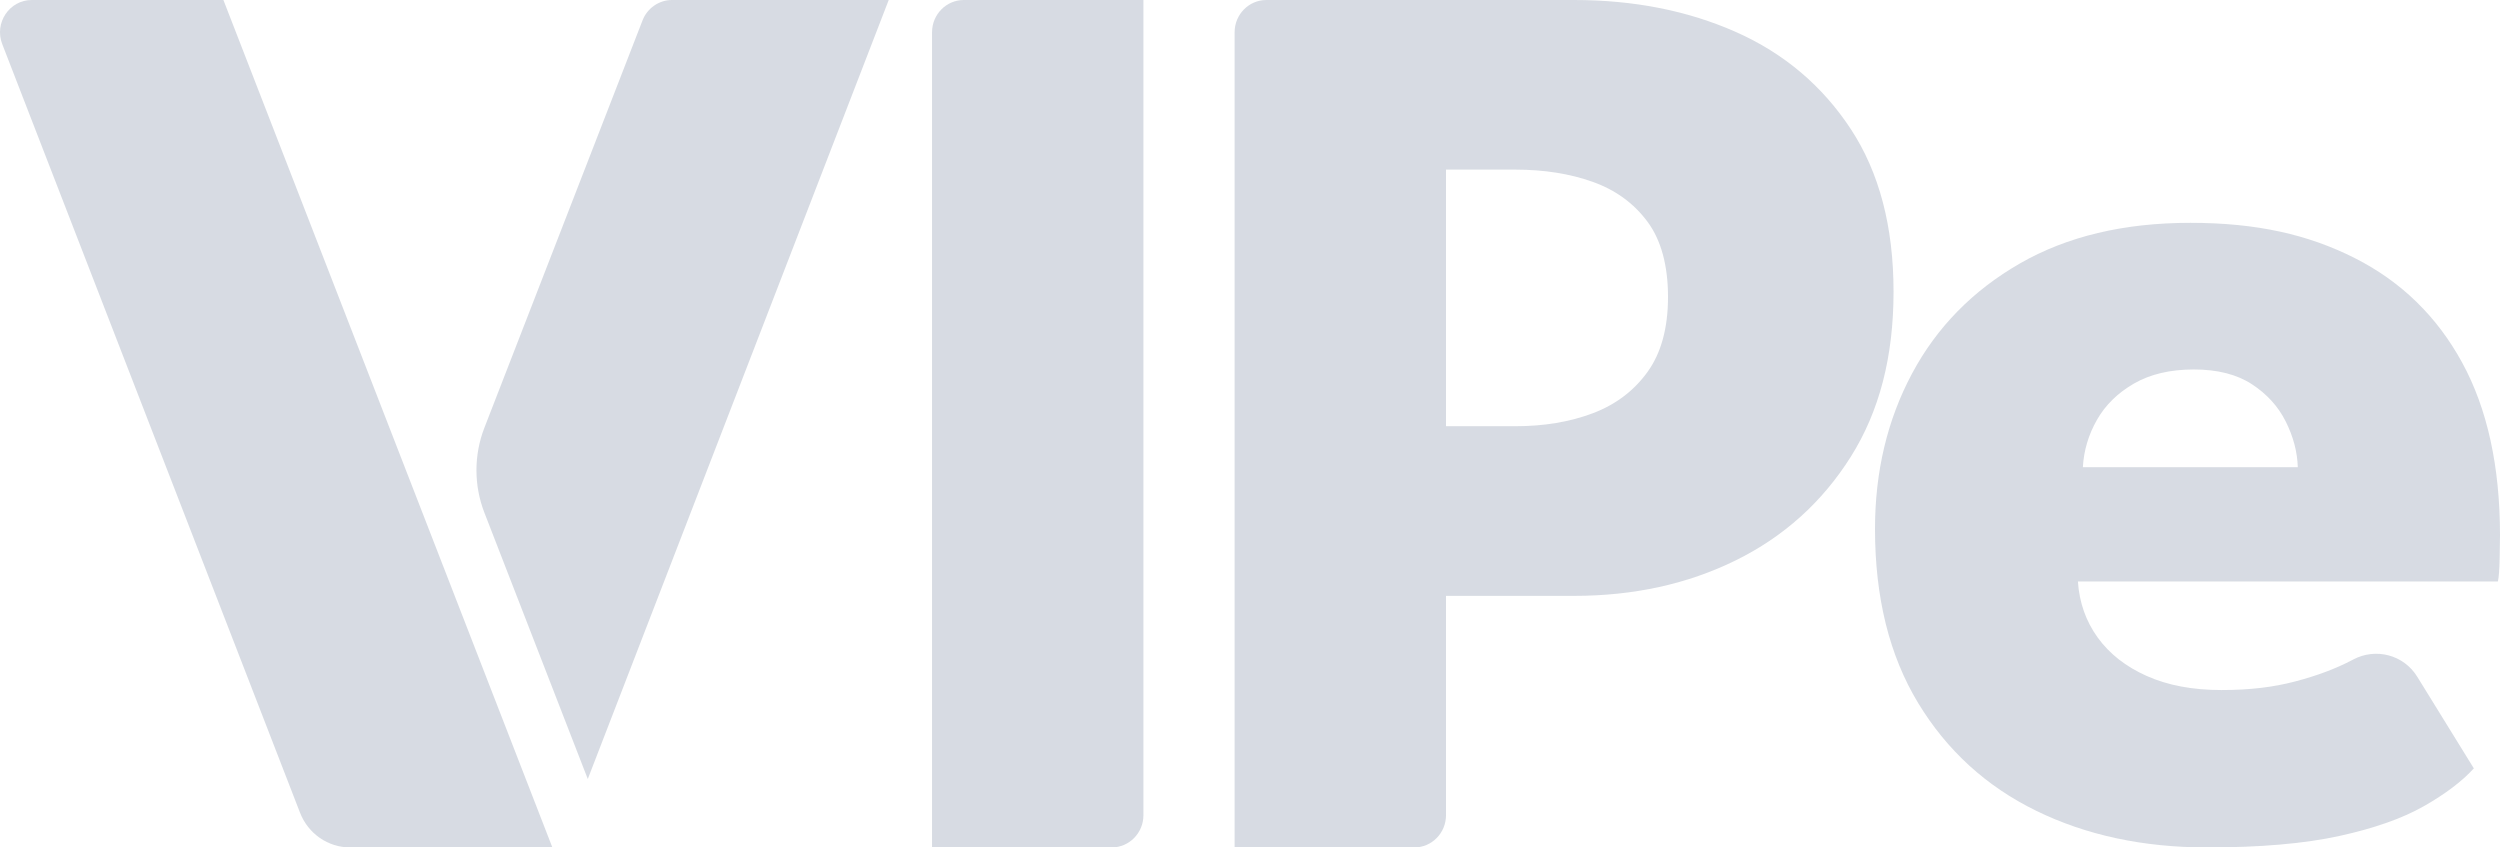 <svg width="236" height="80" viewBox="0 0 236 80" fill="none" xmlns="http://www.w3.org/2000/svg">
<g id="Brand" opacity="0.16">
<path id="Vector" d="M90.983 0H107.94V76.95C107.94 78.634 106.598 79.998 104.942 79.998H87.984V3.048C87.984 1.364 89.327 0 90.983 0Z" fill="#021C4A"/>
<path id="Vector_2" d="M116.547 3.048C116.547 1.364 117.89 0 119.545 0H148.584C154.234 0 159.329 1.007 163.868 3.02C168.406 5.033 172.02 8.086 174.713 12.18C177.405 16.274 178.751 21.397 178.751 27.548C178.751 33.699 177.405 38.845 174.713 43.12C172.02 47.395 168.406 50.652 163.868 52.891C159.329 55.13 154.234 56.25 148.584 56.25H136.503V76.952C136.503 78.636 135.161 80 133.505 80H116.547V3.048ZM136.503 40.235H143.044C145.757 40.235 148.194 39.829 150.352 39.014C152.509 38.2 154.234 36.9 155.525 35.112C156.814 33.326 157.46 30.963 157.46 28.022C157.46 25.081 156.815 22.674 155.525 20.932C154.234 19.191 152.509 17.936 150.352 17.166C148.194 16.397 145.757 16.012 143.044 16.012H136.503V40.235Z" fill="#021C4A"/>
<path id="Vector_3" d="M196.155 54.894C196.289 56.885 196.912 58.649 198.024 60.186C199.136 61.724 200.682 62.934 202.662 63.816C204.642 64.698 206.989 65.14 209.704 65.14C212.418 65.14 214.609 64.868 216.678 64.325C218.747 63.782 220.549 63.104 222.084 62.289C222.099 62.281 222.115 62.273 222.13 62.265C224.27 61.124 226.905 61.805 228.19 63.885L233.531 72.535C232.418 73.756 230.85 74.944 228.826 76.097C226.801 77.25 224.143 78.19 220.85 78.913C217.556 79.635 213.397 79.999 208.369 79.999C202.317 79.999 196.933 78.845 192.217 76.538C187.5 74.231 183.784 70.839 181.071 66.36C178.357 61.882 177 56.41 177 49.94C177 44.512 178.168 39.616 180.504 35.25C182.84 30.885 186.232 27.425 190.682 24.869C195.13 22.314 200.492 21.035 206.767 21.035C213.041 21.035 217.901 22.145 222.285 24.36C226.667 26.576 230.048 29.868 232.429 34.232C234.809 38.598 236 44.036 236 50.55C236 50.912 235.989 51.636 235.967 52.721C235.944 53.807 235.888 54.531 235.8 54.892H196.154L196.155 54.894ZM216.912 44.105C216.867 42.658 216.489 41.222 215.777 39.797C215.065 38.371 213.998 37.196 212.574 36.268C211.149 35.341 209.325 34.878 207.101 34.878C204.876 34.878 202.996 35.318 201.46 36.2C199.926 37.083 198.757 38.225 197.957 39.627C197.156 41.029 196.711 42.522 196.622 44.105H216.912H216.912Z" fill="#021C4A"/>
<path id="Vector_4" d="M55.487 73.538L83.895 0H63.443C62.212 0 61.105 0.765 60.654 1.929L45.727 40.379C44.727 42.956 44.727 45.822 45.727 48.398L55.486 73.538H55.487Z" fill="#021C4A"/>
<path id="Vector_5" d="M36.617 39.999L21.09 0H3.001C0.887 0 -0.564 2.165 0.212 4.165L28.324 76.723C29.09 78.699 30.966 79.998 33.056 79.998H52.144L36.617 39.999Z" fill="#021C4A"/>
</g>
</svg>

